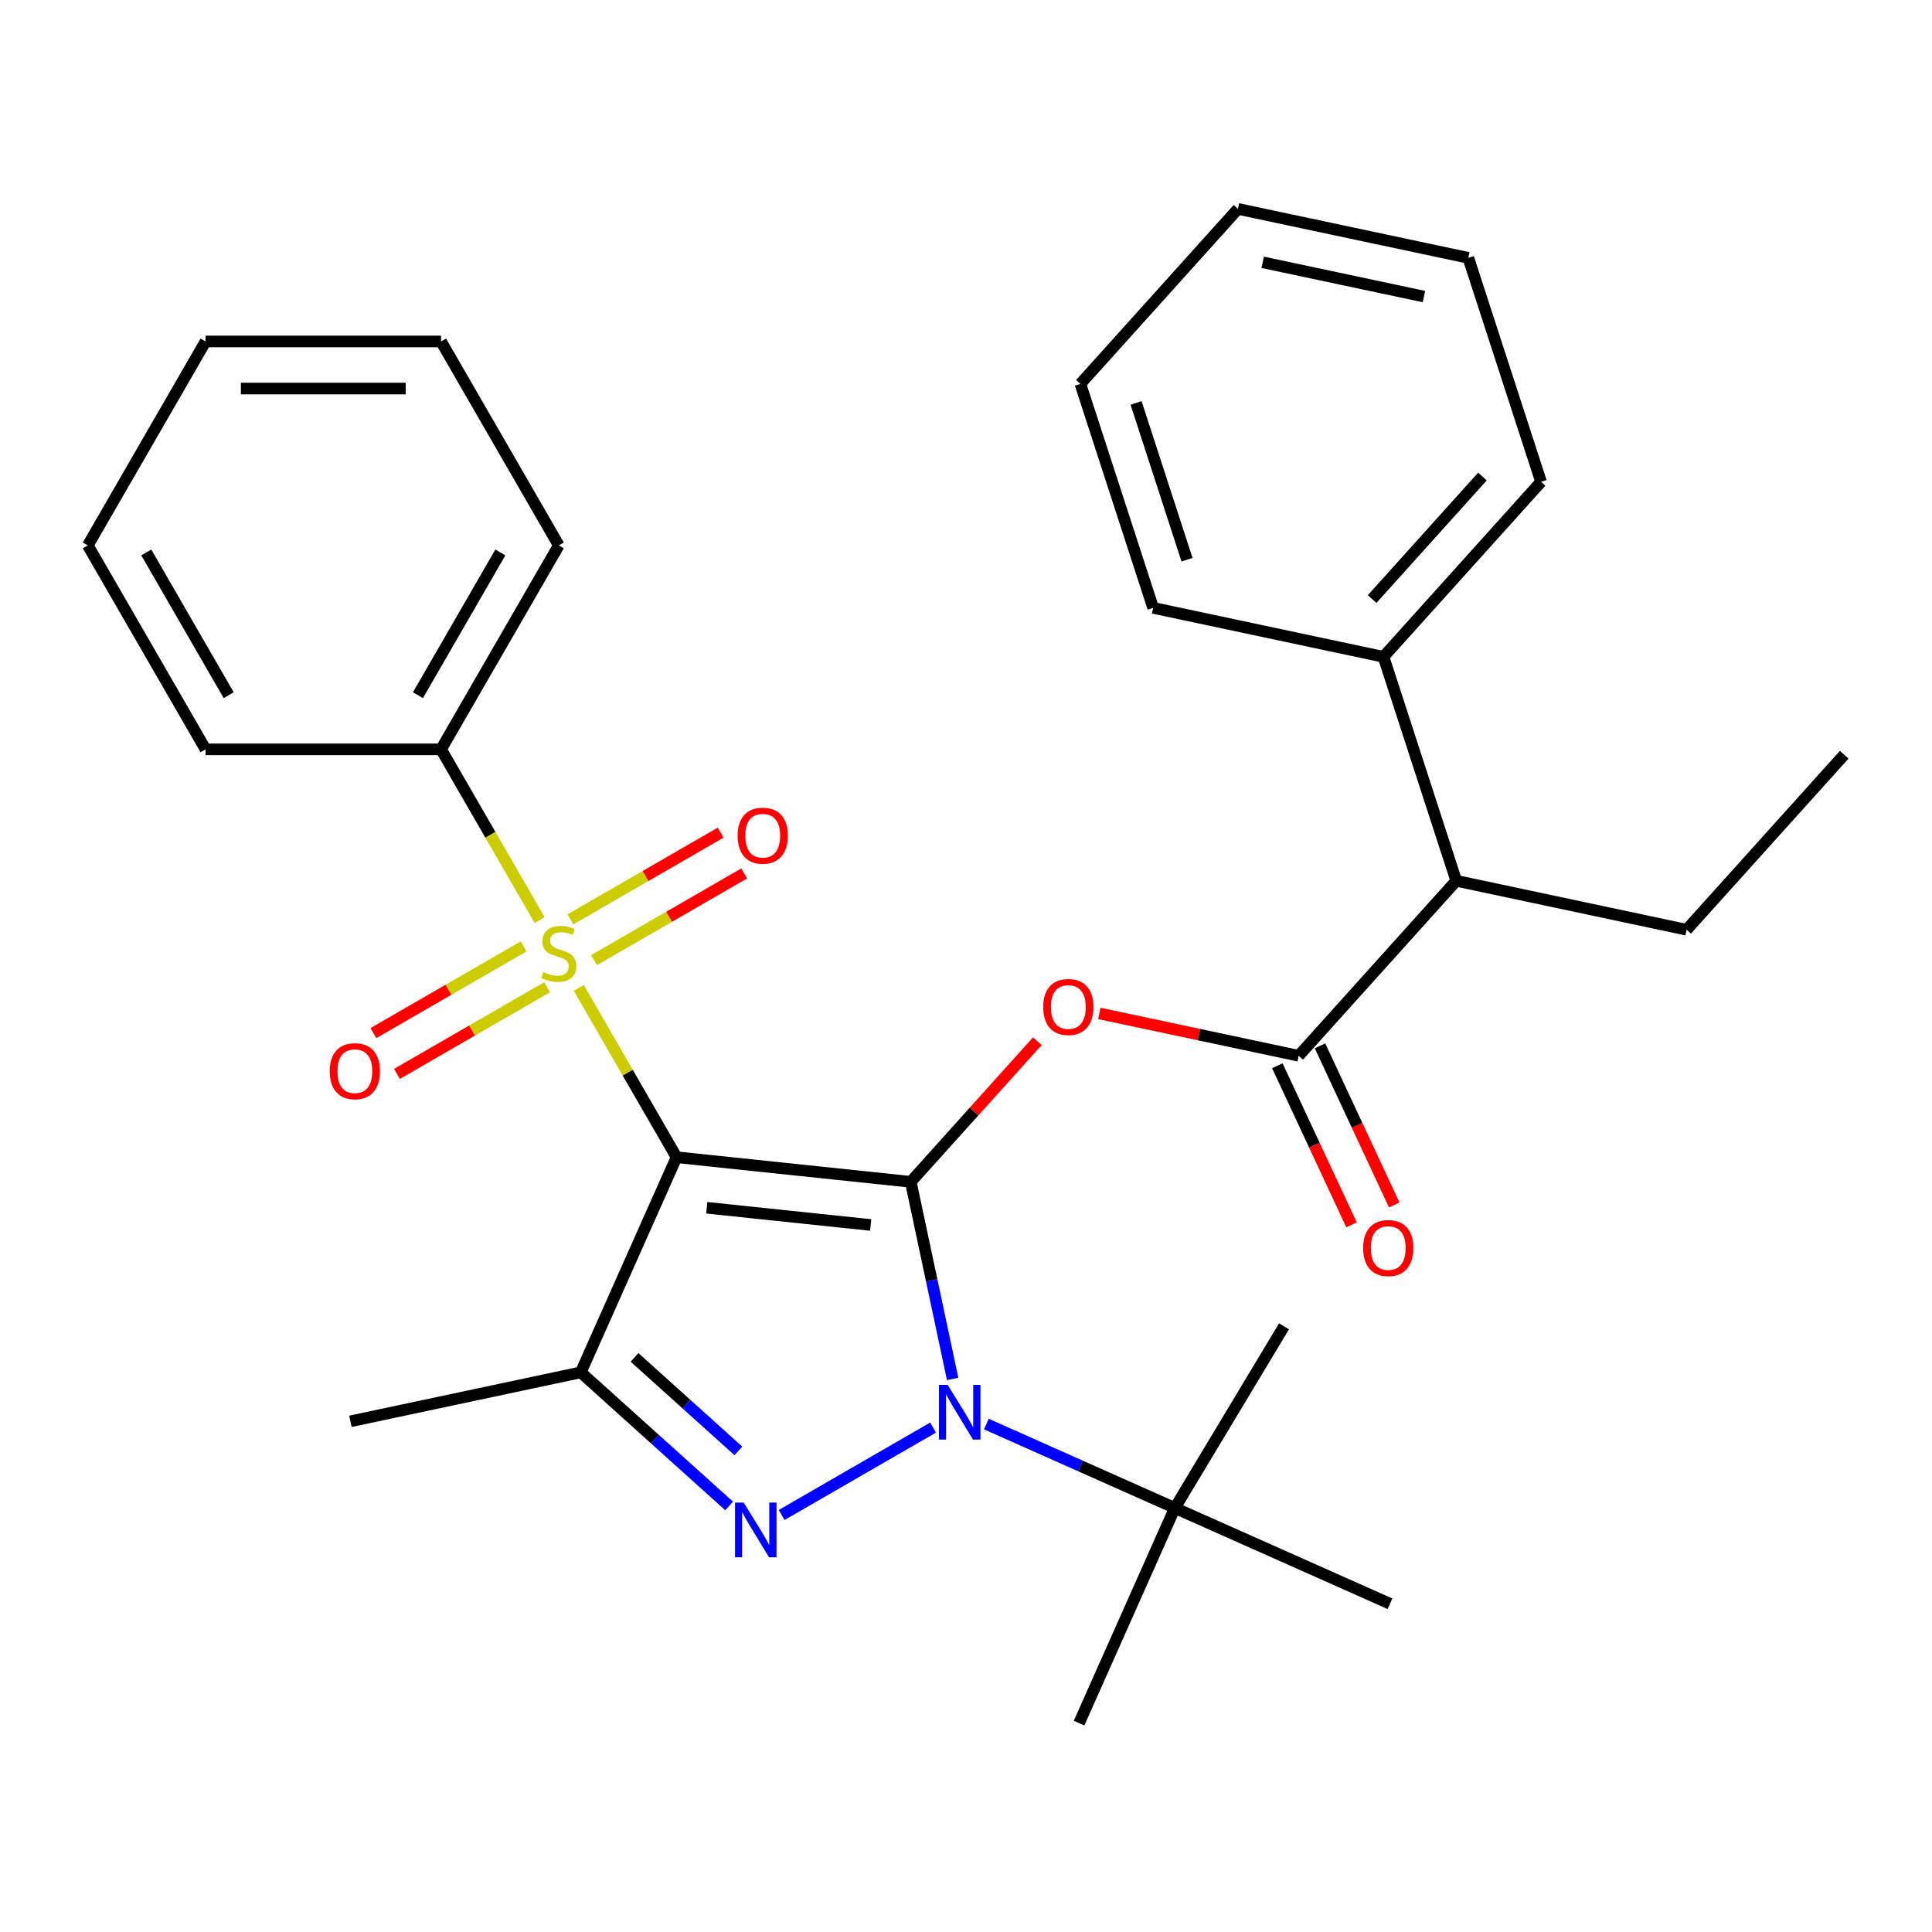 <?xml version='1.0' encoding='iso-8859-1'?>
<svg version='1.1' baseProfile='full'
              xmlns='http://www.w3.org/2000/svg'
                      xmlns:rdkit='http://www.rdkit.org/xml'
                      xmlns:xlink='http://www.w3.org/1999/xlink'
                  xml:space='preserve'
width='1000px' height='1000px' viewBox='0 0 1000 1000'>
<!-- END OF HEADER -->
<rect style='opacity:1.0;fill:#FFFFFF;stroke:none' width='1000' height='1000' x='0' y='0'> </rect>
<path class='bond-0' d='M 471.406,611.721 L 350.183,598.979' style='fill:none;fill-rule:evenodd;stroke:#000000;stroke-width:6px;stroke-linecap:butt;stroke-linejoin:miter;stroke-opacity:1' />
<path class='bond-0' d='M 450.675,634.054 L 365.818,625.135' style='fill:none;fill-rule:evenodd;stroke:#000000;stroke-width:6px;stroke-linecap:butt;stroke-linejoin:miter;stroke-opacity:1' />
<path class='bond-1' d='M 471.406,611.721 L 482.249,662.731' style='fill:none;fill-rule:evenodd;stroke:#000000;stroke-width:6px;stroke-linecap:butt;stroke-linejoin:miter;stroke-opacity:1' />
<path class='bond-1' d='M 482.249,662.731 L 493.092,713.741' style='fill:none;fill-rule:evenodd;stroke:#0000FF;stroke-width:6px;stroke-linecap:butt;stroke-linejoin:miter;stroke-opacity:1' />
<path class='bond-5' d='M 471.406,611.721 L 504.17,575.333' style='fill:none;fill-rule:evenodd;stroke:#000000;stroke-width:6px;stroke-linecap:butt;stroke-linejoin:miter;stroke-opacity:1' />
<path class='bond-5' d='M 504.17,575.333 L 536.934,538.945' style='fill:none;fill-rule:evenodd;stroke:#FF0000;stroke-width:6px;stroke-linecap:butt;stroke-linejoin:miter;stroke-opacity:1' />
<path class='bond-2' d='M 350.183,598.979 L 324.885,555.163' style='fill:none;fill-rule:evenodd;stroke:#000000;stroke-width:6px;stroke-linecap:butt;stroke-linejoin:miter;stroke-opacity:1' />
<path class='bond-2' d='M 324.885,555.163 L 299.588,511.346' style='fill:none;fill-rule:evenodd;stroke:#CCCC00;stroke-width:6px;stroke-linecap:butt;stroke-linejoin:miter;stroke-opacity:1' />
<path class='bond-4' d='M 350.183,598.979 L 300.605,710.333' style='fill:none;fill-rule:evenodd;stroke:#000000;stroke-width:6px;stroke-linecap:butt;stroke-linejoin:miter;stroke-opacity:1' />
<path class='bond-3' d='M 482.962,738.908 L 404.577,784.164' style='fill:none;fill-rule:evenodd;stroke:#0000FF;stroke-width:6px;stroke-linecap:butt;stroke-linejoin:miter;stroke-opacity:1' />
<path class='bond-7' d='M 510.536,737.087 L 559.319,758.806' style='fill:none;fill-rule:evenodd;stroke:#0000FF;stroke-width:6px;stroke-linecap:butt;stroke-linejoin:miter;stroke-opacity:1' />
<path class='bond-7' d='M 559.319,758.806 L 608.102,780.526' style='fill:none;fill-rule:evenodd;stroke:#000000;stroke-width:6px;stroke-linecap:butt;stroke-linejoin:miter;stroke-opacity:1' />
<path class='bond-8' d='M 271.015,489.864 L 232.147,512.305' style='fill:none;fill-rule:evenodd;stroke:#CCCC00;stroke-width:6px;stroke-linecap:butt;stroke-linejoin:miter;stroke-opacity:1' />
<path class='bond-8' d='M 232.147,512.305 L 193.279,534.745' style='fill:none;fill-rule:evenodd;stroke:#FF0000;stroke-width:6px;stroke-linecap:butt;stroke-linejoin:miter;stroke-opacity:1' />
<path class='bond-8' d='M 283.204,510.976 L 244.336,533.417' style='fill:none;fill-rule:evenodd;stroke:#CCCC00;stroke-width:6px;stroke-linecap:butt;stroke-linejoin:miter;stroke-opacity:1' />
<path class='bond-8' d='M 244.336,533.417 L 205.468,555.857' style='fill:none;fill-rule:evenodd;stroke:#FF0000;stroke-width:6px;stroke-linecap:butt;stroke-linejoin:miter;stroke-opacity:1' />
<path class='bond-9' d='M 307.459,496.973 L 346.327,474.532' style='fill:none;fill-rule:evenodd;stroke:#CCCC00;stroke-width:6px;stroke-linecap:butt;stroke-linejoin:miter;stroke-opacity:1' />
<path class='bond-9' d='M 346.327,474.532 L 385.196,452.092' style='fill:none;fill-rule:evenodd;stroke:#FF0000;stroke-width:6px;stroke-linecap:butt;stroke-linejoin:miter;stroke-opacity:1' />
<path class='bond-9' d='M 295.27,475.861 L 334.138,453.42' style='fill:none;fill-rule:evenodd;stroke:#CCCC00;stroke-width:6px;stroke-linecap:butt;stroke-linejoin:miter;stroke-opacity:1' />
<path class='bond-9' d='M 334.138,453.42 L 373.006,430.98' style='fill:none;fill-rule:evenodd;stroke:#FF0000;stroke-width:6px;stroke-linecap:butt;stroke-linejoin:miter;stroke-opacity:1' />
<path class='bond-10' d='M 279.326,476.251 L 253.809,432.054' style='fill:none;fill-rule:evenodd;stroke:#CCCC00;stroke-width:6px;stroke-linecap:butt;stroke-linejoin:miter;stroke-opacity:1' />
<path class='bond-10' d='M 253.809,432.054 L 228.292,387.858' style='fill:none;fill-rule:evenodd;stroke:#000000;stroke-width:6px;stroke-linecap:butt;stroke-linejoin:miter;stroke-opacity:1' />
<path class='bond-30' d='M 377.401,779.48 L 339.003,744.906' style='fill:none;fill-rule:evenodd;stroke:#0000FF;stroke-width:6px;stroke-linecap:butt;stroke-linejoin:miter;stroke-opacity:1' />
<path class='bond-30' d='M 339.003,744.906 L 300.605,710.333' style='fill:none;fill-rule:evenodd;stroke:#000000;stroke-width:6px;stroke-linecap:butt;stroke-linejoin:miter;stroke-opacity:1' />
<path class='bond-30' d='M 382.194,750.991 L 355.315,726.79' style='fill:none;fill-rule:evenodd;stroke:#0000FF;stroke-width:6px;stroke-linecap:butt;stroke-linejoin:miter;stroke-opacity:1' />
<path class='bond-30' d='M 355.315,726.79 L 328.437,702.588' style='fill:none;fill-rule:evenodd;stroke:#000000;stroke-width:6px;stroke-linecap:butt;stroke-linejoin:miter;stroke-opacity:1' />
<path class='bond-14' d='M 300.605,710.333 L 181.377,735.675' style='fill:none;fill-rule:evenodd;stroke:#000000;stroke-width:6px;stroke-linecap:butt;stroke-linejoin:miter;stroke-opacity:1' />
<path class='bond-6' d='M 569.015,524.549 L 620.605,535.514' style='fill:none;fill-rule:evenodd;stroke:#FF0000;stroke-width:6px;stroke-linecap:butt;stroke-linejoin:miter;stroke-opacity:1' />
<path class='bond-6' d='M 620.605,535.514 L 672.195,546.48' style='fill:none;fill-rule:evenodd;stroke:#000000;stroke-width:6px;stroke-linecap:butt;stroke-linejoin:miter;stroke-opacity:1' />
<path class='bond-11' d='M 672.195,546.48 L 753.757,455.897' style='fill:none;fill-rule:evenodd;stroke:#000000;stroke-width:6px;stroke-linecap:butt;stroke-linejoin:miter;stroke-opacity:1' />
<path class='bond-12' d='M 661.148,551.632 L 680.352,592.812' style='fill:none;fill-rule:evenodd;stroke:#000000;stroke-width:6px;stroke-linecap:butt;stroke-linejoin:miter;stroke-opacity:1' />
<path class='bond-12' d='M 680.352,592.812 L 699.556,633.992' style='fill:none;fill-rule:evenodd;stroke:#FF0000;stroke-width:6px;stroke-linecap:butt;stroke-linejoin:miter;stroke-opacity:1' />
<path class='bond-12' d='M 683.242,541.329 L 702.446,582.509' style='fill:none;fill-rule:evenodd;stroke:#000000;stroke-width:6px;stroke-linecap:butt;stroke-linejoin:miter;stroke-opacity:1' />
<path class='bond-12' d='M 702.446,582.509 L 721.65,623.689' style='fill:none;fill-rule:evenodd;stroke:#FF0000;stroke-width:6px;stroke-linecap:butt;stroke-linejoin:miter;stroke-opacity:1' />
<path class='bond-15' d='M 608.102,780.526 L 664.606,686.494' style='fill:none;fill-rule:evenodd;stroke:#000000;stroke-width:6px;stroke-linecap:butt;stroke-linejoin:miter;stroke-opacity:1' />
<path class='bond-16' d='M 608.102,780.526 L 558.525,891.879' style='fill:none;fill-rule:evenodd;stroke:#000000;stroke-width:6px;stroke-linecap:butt;stroke-linejoin:miter;stroke-opacity:1' />
<path class='bond-17' d='M 608.102,780.526 L 719.456,830.104' style='fill:none;fill-rule:evenodd;stroke:#000000;stroke-width:6px;stroke-linecap:butt;stroke-linejoin:miter;stroke-opacity:1' />
<path class='bond-19' d='M 228.292,387.858 L 289.237,282.297' style='fill:none;fill-rule:evenodd;stroke:#000000;stroke-width:6px;stroke-linecap:butt;stroke-linejoin:miter;stroke-opacity:1' />
<path class='bond-19' d='M 216.321,359.834 L 258.983,285.942' style='fill:none;fill-rule:evenodd;stroke:#000000;stroke-width:6px;stroke-linecap:butt;stroke-linejoin:miter;stroke-opacity:1' />
<path class='bond-20' d='M 228.292,387.858 L 106.4,387.858' style='fill:none;fill-rule:evenodd;stroke:#000000;stroke-width:6px;stroke-linecap:butt;stroke-linejoin:miter;stroke-opacity:1' />
<path class='bond-13' d='M 753.757,455.897 L 716.09,339.972' style='fill:none;fill-rule:evenodd;stroke:#000000;stroke-width:6px;stroke-linecap:butt;stroke-linejoin:miter;stroke-opacity:1' />
<path class='bond-18' d='M 753.757,455.897 L 872.984,481.24' style='fill:none;fill-rule:evenodd;stroke:#000000;stroke-width:6px;stroke-linecap:butt;stroke-linejoin:miter;stroke-opacity:1' />
<path class='bond-21' d='M 716.09,339.972 L 797.651,249.389' style='fill:none;fill-rule:evenodd;stroke:#000000;stroke-width:6px;stroke-linecap:butt;stroke-linejoin:miter;stroke-opacity:1' />
<path class='bond-21' d='M 710.208,310.072 L 767.301,246.664' style='fill:none;fill-rule:evenodd;stroke:#000000;stroke-width:6px;stroke-linecap:butt;stroke-linejoin:miter;stroke-opacity:1' />
<path class='bond-22' d='M 716.09,339.972 L 596.862,314.629' style='fill:none;fill-rule:evenodd;stroke:#000000;stroke-width:6px;stroke-linecap:butt;stroke-linejoin:miter;stroke-opacity:1' />
<path class='bond-23' d='M 872.984,481.24 L 954.545,390.657' style='fill:none;fill-rule:evenodd;stroke:#000000;stroke-width:6px;stroke-linecap:butt;stroke-linejoin:miter;stroke-opacity:1' />
<path class='bond-24' d='M 289.237,282.297 L 228.292,176.736' style='fill:none;fill-rule:evenodd;stroke:#000000;stroke-width:6px;stroke-linecap:butt;stroke-linejoin:miter;stroke-opacity:1' />
<path class='bond-25' d='M 106.4,387.858 L 45.455,282.297' style='fill:none;fill-rule:evenodd;stroke:#000000;stroke-width:6px;stroke-linecap:butt;stroke-linejoin:miter;stroke-opacity:1' />
<path class='bond-25' d='M 118.371,359.834 L 75.709,285.942' style='fill:none;fill-rule:evenodd;stroke:#000000;stroke-width:6px;stroke-linecap:butt;stroke-linejoin:miter;stroke-opacity:1' />
<path class='bond-27' d='M 797.651,249.389 L 759.985,133.463' style='fill:none;fill-rule:evenodd;stroke:#000000;stroke-width:6px;stroke-linecap:butt;stroke-linejoin:miter;stroke-opacity:1' />
<path class='bond-26' d='M 596.862,314.629 L 559.196,198.704' style='fill:none;fill-rule:evenodd;stroke:#000000;stroke-width:6px;stroke-linecap:butt;stroke-linejoin:miter;stroke-opacity:1' />
<path class='bond-26' d='M 614.397,289.707 L 588.031,208.559' style='fill:none;fill-rule:evenodd;stroke:#000000;stroke-width:6px;stroke-linecap:butt;stroke-linejoin:miter;stroke-opacity:1' />
<path class='bond-31' d='M 228.292,176.736 L 106.4,176.736' style='fill:none;fill-rule:evenodd;stroke:#000000;stroke-width:6px;stroke-linecap:butt;stroke-linejoin:miter;stroke-opacity:1' />
<path class='bond-31' d='M 210.008,201.114 L 124.684,201.114' style='fill:none;fill-rule:evenodd;stroke:#000000;stroke-width:6px;stroke-linecap:butt;stroke-linejoin:miter;stroke-opacity:1' />
<path class='bond-28' d='M 45.455,282.297 L 106.4,176.736' style='fill:none;fill-rule:evenodd;stroke:#000000;stroke-width:6px;stroke-linecap:butt;stroke-linejoin:miter;stroke-opacity:1' />
<path class='bond-29' d='M 559.196,198.704 L 640.757,108.121' style='fill:none;fill-rule:evenodd;stroke:#000000;stroke-width:6px;stroke-linecap:butt;stroke-linejoin:miter;stroke-opacity:1' />
<path class='bond-32' d='M 759.985,133.463 L 640.757,108.121' style='fill:none;fill-rule:evenodd;stroke:#000000;stroke-width:6px;stroke-linecap:butt;stroke-linejoin:miter;stroke-opacity:1' />
<path class='bond-32' d='M 737.032,153.508 L 653.573,135.768' style='fill:none;fill-rule:evenodd;stroke:#000000;stroke-width:6px;stroke-linecap:butt;stroke-linejoin:miter;stroke-opacity:1' />
<path  class='atom-2' d='M 490.489 716.788
L 499.769 731.788
Q 500.689 733.268, 502.169 735.948
Q 503.649 738.628, 503.729 738.788
L 503.729 716.788
L 507.489 716.788
L 507.489 745.108
L 503.609 745.108
L 493.649 728.708
Q 492.489 726.788, 491.249 724.588
Q 490.049 722.388, 489.689 721.708
L 489.689 745.108
L 486.009 745.108
L 486.009 716.788
L 490.489 716.788
' fill='#0000FF'/>
<path  class='atom-3' d='M 281.237 503.138
Q 281.557 503.258, 282.877 503.818
Q 284.197 504.378, 285.637 504.738
Q 287.117 505.058, 288.557 505.058
Q 291.237 505.058, 292.797 503.778
Q 294.357 502.458, 294.357 500.178
Q 294.357 498.618, 293.557 497.658
Q 292.797 496.698, 291.597 496.178
Q 290.397 495.658, 288.397 495.058
Q 285.877 494.298, 284.357 493.578
Q 282.877 492.858, 281.797 491.338
Q 280.757 489.818, 280.757 487.258
Q 280.757 483.698, 283.157 481.498
Q 285.597 479.298, 290.397 479.298
Q 293.677 479.298, 297.397 480.858
L 296.477 483.938
Q 293.077 482.538, 290.517 482.538
Q 287.757 482.538, 286.237 483.698
Q 284.717 484.818, 284.757 486.778
Q 284.757 488.298, 285.517 489.218
Q 286.317 490.138, 287.437 490.658
Q 288.597 491.178, 290.517 491.778
Q 293.077 492.578, 294.597 493.378
Q 296.117 494.178, 297.197 495.818
Q 298.317 497.418, 298.317 500.178
Q 298.317 504.098, 295.677 506.218
Q 293.077 508.298, 288.717 508.298
Q 286.197 508.298, 284.277 507.738
Q 282.397 507.218, 280.157 506.298
L 281.237 503.138
' fill='#CCCC00'/>
<path  class='atom-4' d='M 384.928 777.734
L 394.208 792.734
Q 395.128 794.214, 396.608 796.894
Q 398.088 799.574, 398.168 799.734
L 398.168 777.734
L 401.928 777.734
L 401.928 806.054
L 398.048 806.054
L 388.088 789.654
Q 386.928 787.734, 385.688 785.534
Q 384.488 783.334, 384.128 782.654
L 384.128 806.054
L 380.448 806.054
L 380.448 777.734
L 384.928 777.734
' fill='#0000FF'/>
<path  class='atom-6' d='M 539.968 521.218
Q 539.968 514.418, 543.328 510.618
Q 546.688 506.818, 552.968 506.818
Q 559.248 506.818, 562.608 510.618
Q 565.968 514.418, 565.968 521.218
Q 565.968 528.098, 562.568 532.018
Q 559.168 535.898, 552.968 535.898
Q 546.728 535.898, 543.328 532.018
Q 539.968 528.138, 539.968 521.218
M 552.968 532.698
Q 557.288 532.698, 559.608 529.818
Q 561.968 526.898, 561.968 521.218
Q 561.968 515.658, 559.608 512.858
Q 557.288 510.018, 552.968 510.018
Q 548.648 510.018, 546.288 512.818
Q 543.968 515.618, 543.968 521.218
Q 543.968 526.938, 546.288 529.818
Q 548.648 532.698, 552.968 532.698
' fill='#FF0000'/>
<path  class='atom-9' d='M 170.676 554.444
Q 170.676 547.644, 174.036 543.844
Q 177.396 540.044, 183.676 540.044
Q 189.956 540.044, 193.316 543.844
Q 196.676 547.644, 196.676 554.444
Q 196.676 561.324, 193.276 565.244
Q 189.876 569.124, 183.676 569.124
Q 177.436 569.124, 174.036 565.244
Q 170.676 561.364, 170.676 554.444
M 183.676 565.924
Q 187.996 565.924, 190.316 563.044
Q 192.676 560.124, 192.676 554.444
Q 192.676 548.884, 190.316 546.084
Q 187.996 543.244, 183.676 543.244
Q 179.356 543.244, 176.996 546.044
Q 174.676 548.844, 174.676 554.444
Q 174.676 560.164, 176.996 563.044
Q 179.356 565.924, 183.676 565.924
' fill='#FF0000'/>
<path  class='atom-10' d='M 381.798 432.553
Q 381.798 425.753, 385.158 421.953
Q 388.518 418.153, 394.798 418.153
Q 401.078 418.153, 404.438 421.953
Q 407.798 425.753, 407.798 432.553
Q 407.798 439.433, 404.398 443.353
Q 400.998 447.233, 394.798 447.233
Q 388.558 447.233, 385.158 443.353
Q 381.798 439.473, 381.798 432.553
M 394.798 444.033
Q 399.118 444.033, 401.438 441.153
Q 403.798 438.233, 403.798 432.553
Q 403.798 426.993, 401.438 424.193
Q 399.118 421.353, 394.798 421.353
Q 390.478 421.353, 388.118 424.153
Q 385.798 426.953, 385.798 432.553
Q 385.798 438.273, 388.118 441.153
Q 390.478 444.033, 394.798 444.033
' fill='#FF0000'/>
<path  class='atom-13' d='M 705.56 645.983
Q 705.56 639.183, 708.92 635.383
Q 712.28 631.583, 718.56 631.583
Q 724.84 631.583, 728.2 635.383
Q 731.56 639.183, 731.56 645.983
Q 731.56 652.863, 728.16 656.783
Q 724.76 660.663, 718.56 660.663
Q 712.32 660.663, 708.92 656.783
Q 705.56 652.903, 705.56 645.983
M 718.56 657.463
Q 722.88 657.463, 725.2 654.583
Q 727.56 651.663, 727.56 645.983
Q 727.56 640.423, 725.2 637.623
Q 722.88 634.783, 718.56 634.783
Q 714.24 634.783, 711.88 637.583
Q 709.56 640.383, 709.56 645.983
Q 709.56 651.703, 711.88 654.583
Q 714.24 657.463, 718.56 657.463
' fill='#FF0000'/>
</svg>
